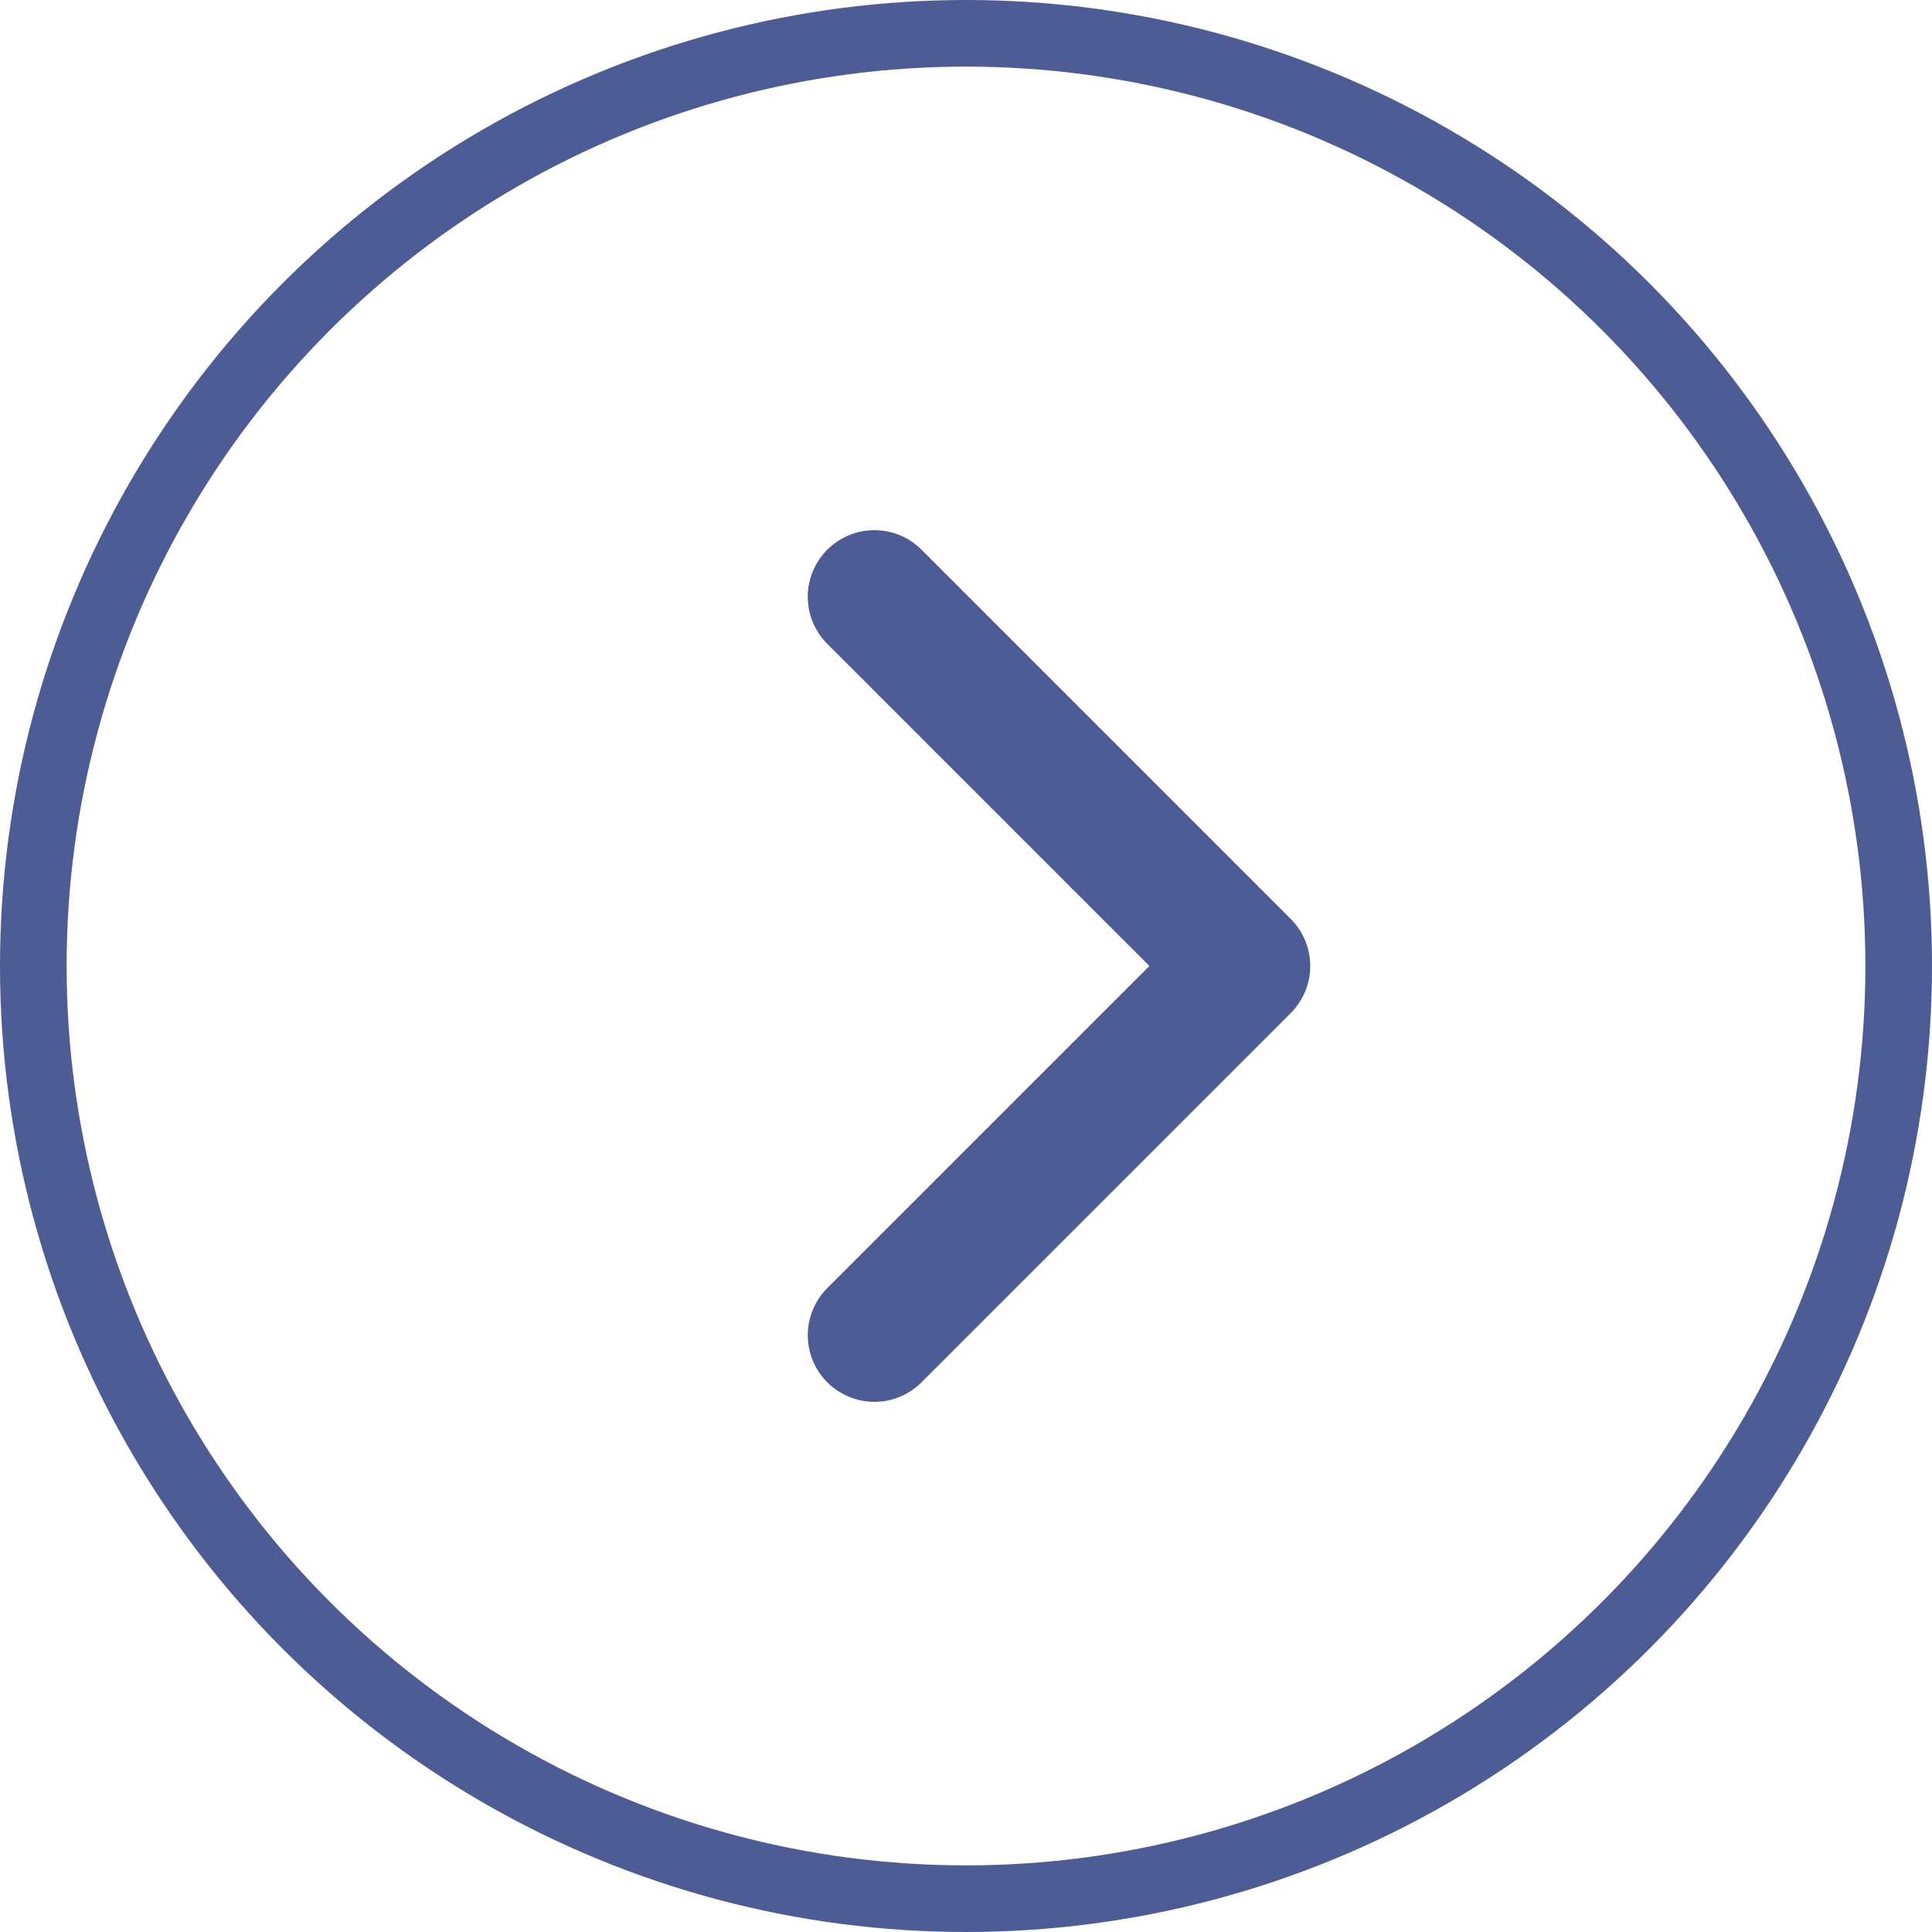 <?xml version="1.0" encoding="UTF-8"?> <svg xmlns="http://www.w3.org/2000/svg" width="29" height="29" viewBox="0 0 29 29" fill="none"><path d="M13.125 8.958L18.667 14.5L13.125 20.042" stroke="#4D5C95" stroke-width="2" stroke-linecap="round" stroke-linejoin="round"></path><circle cx="14.5" cy="14.5" r="14" stroke="#4D5C95"></circle></svg> 